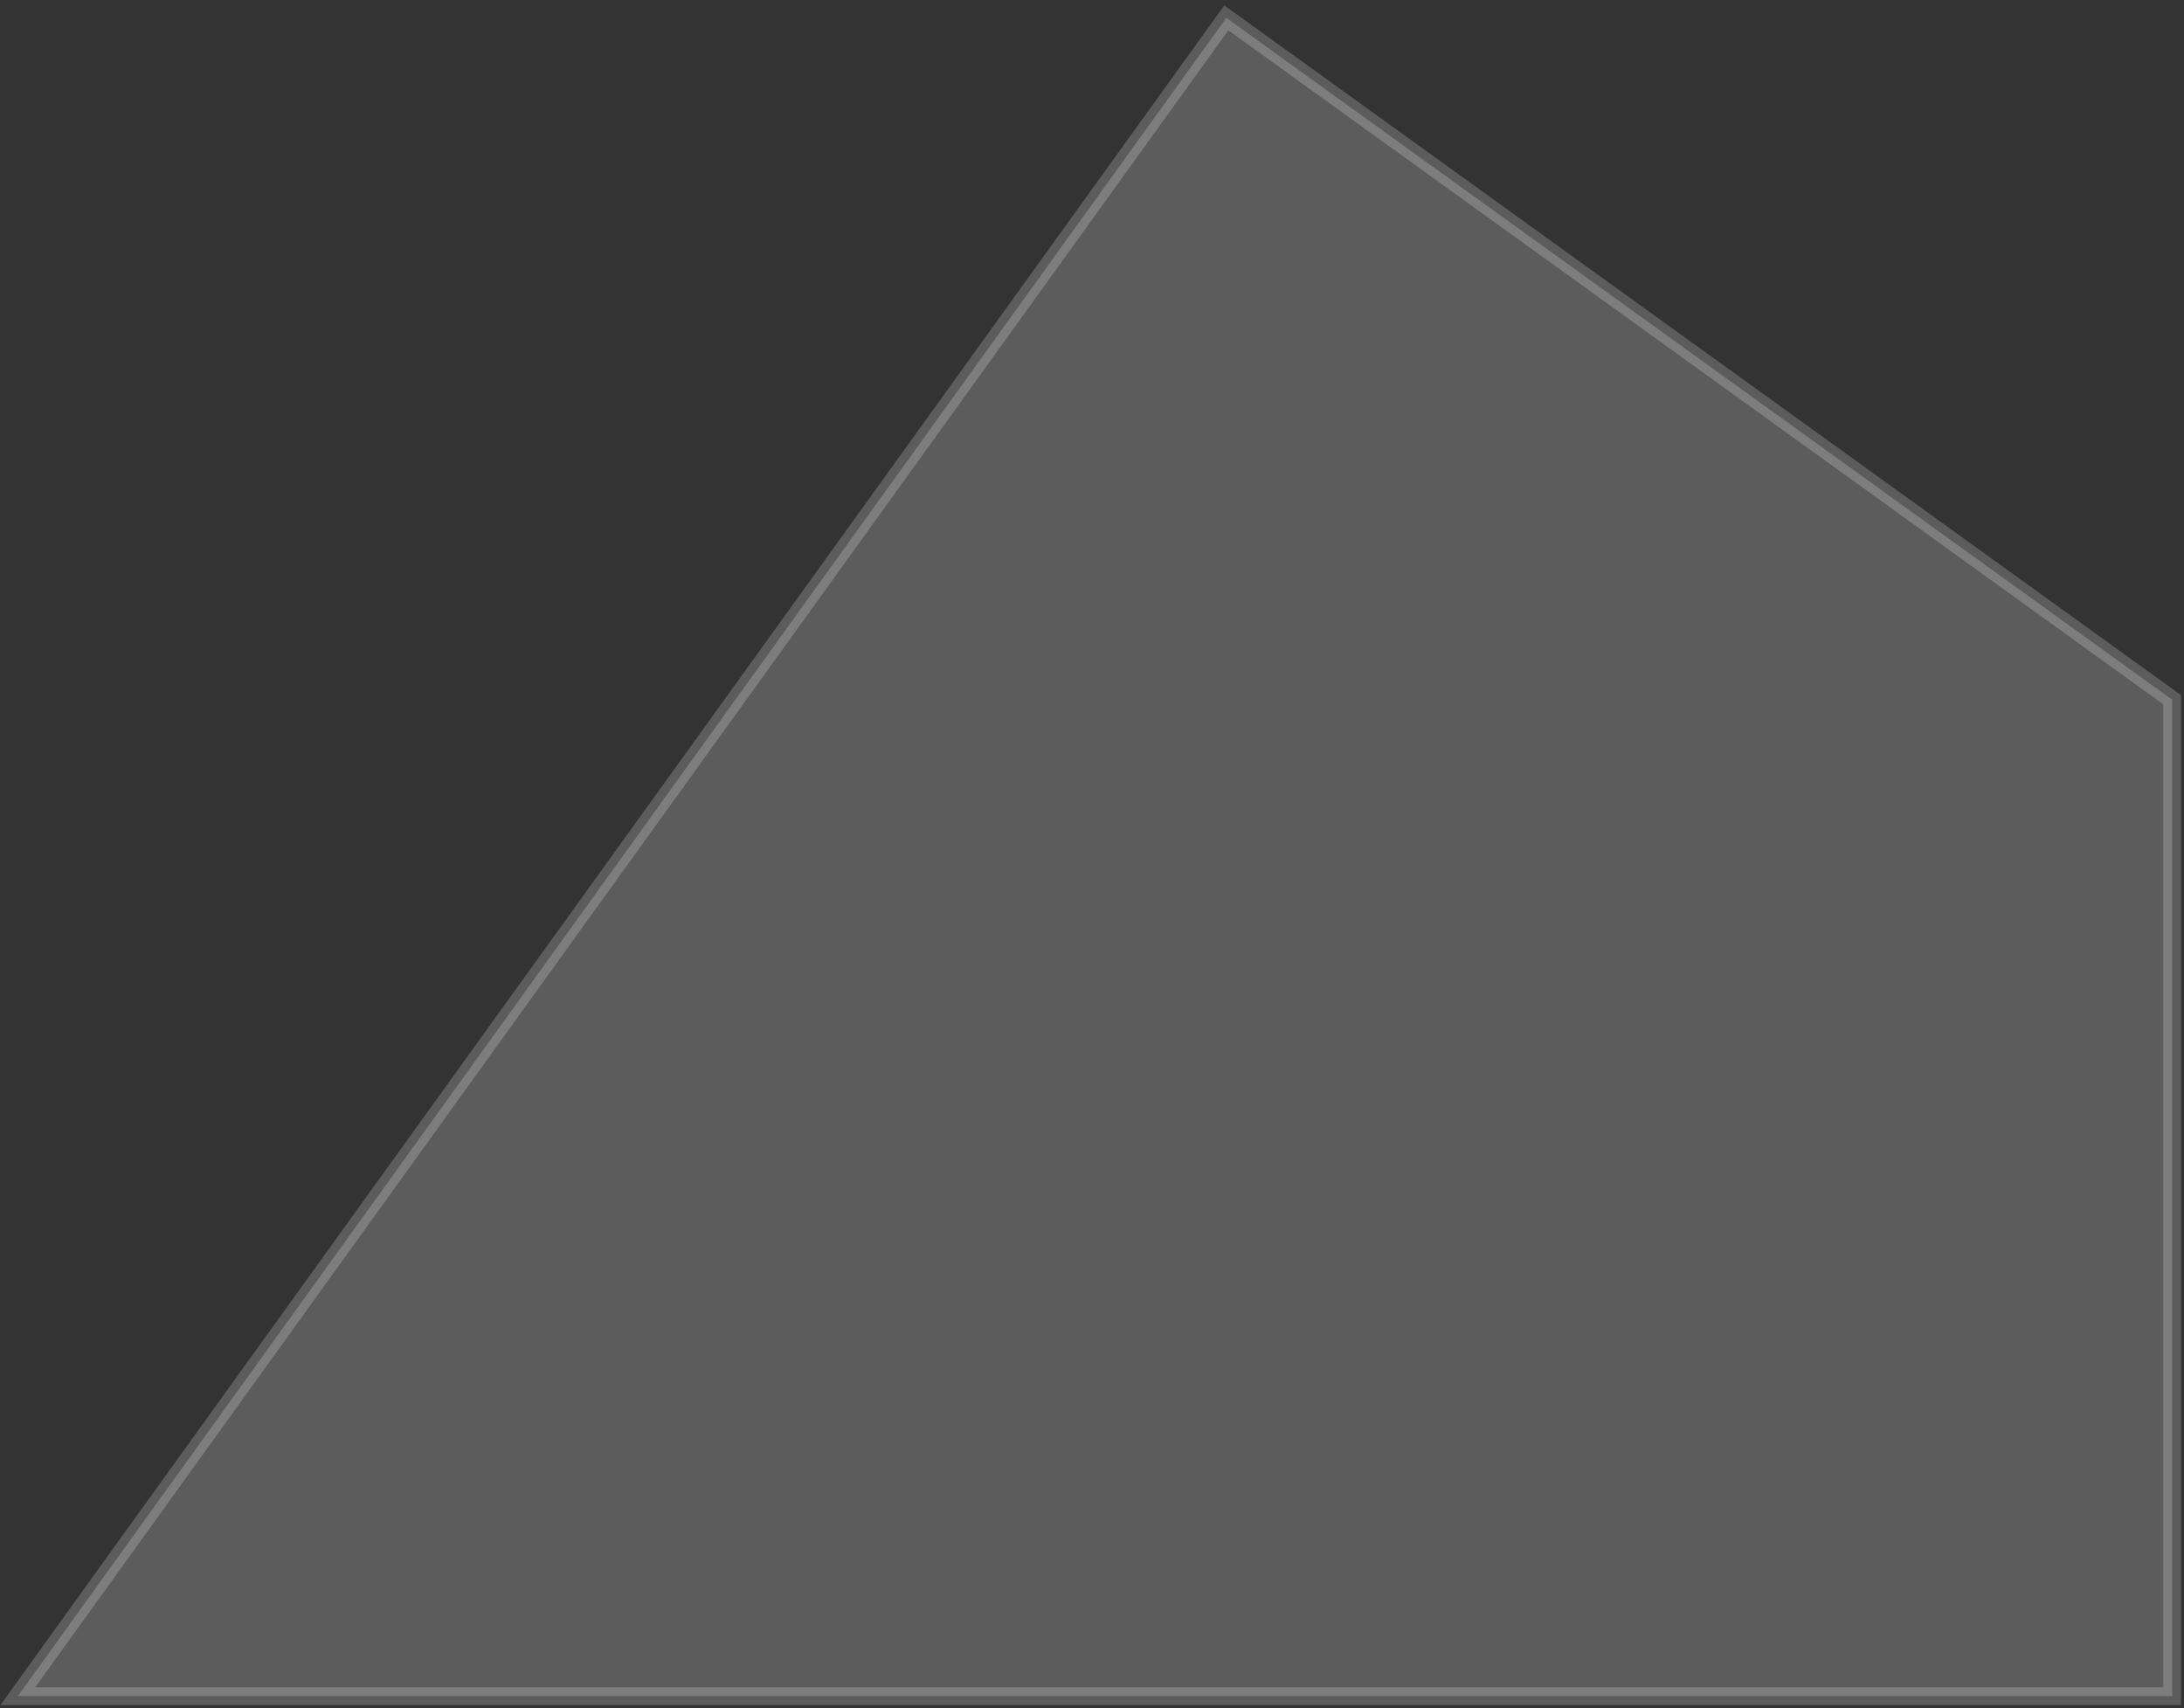 <svg xmlns="http://www.w3.org/2000/svg" width="367" height="287" viewBox="0 0 367 287" fill="none"><rect x="0" y="0" width="367" height="287" fill="#333333" stroke="none"/><path opacity="0.2" d="M365 117.562L206.073 3L3 285H365V117.562Z" fill="white" stroke="white" stroke-width="3"></path></svg>